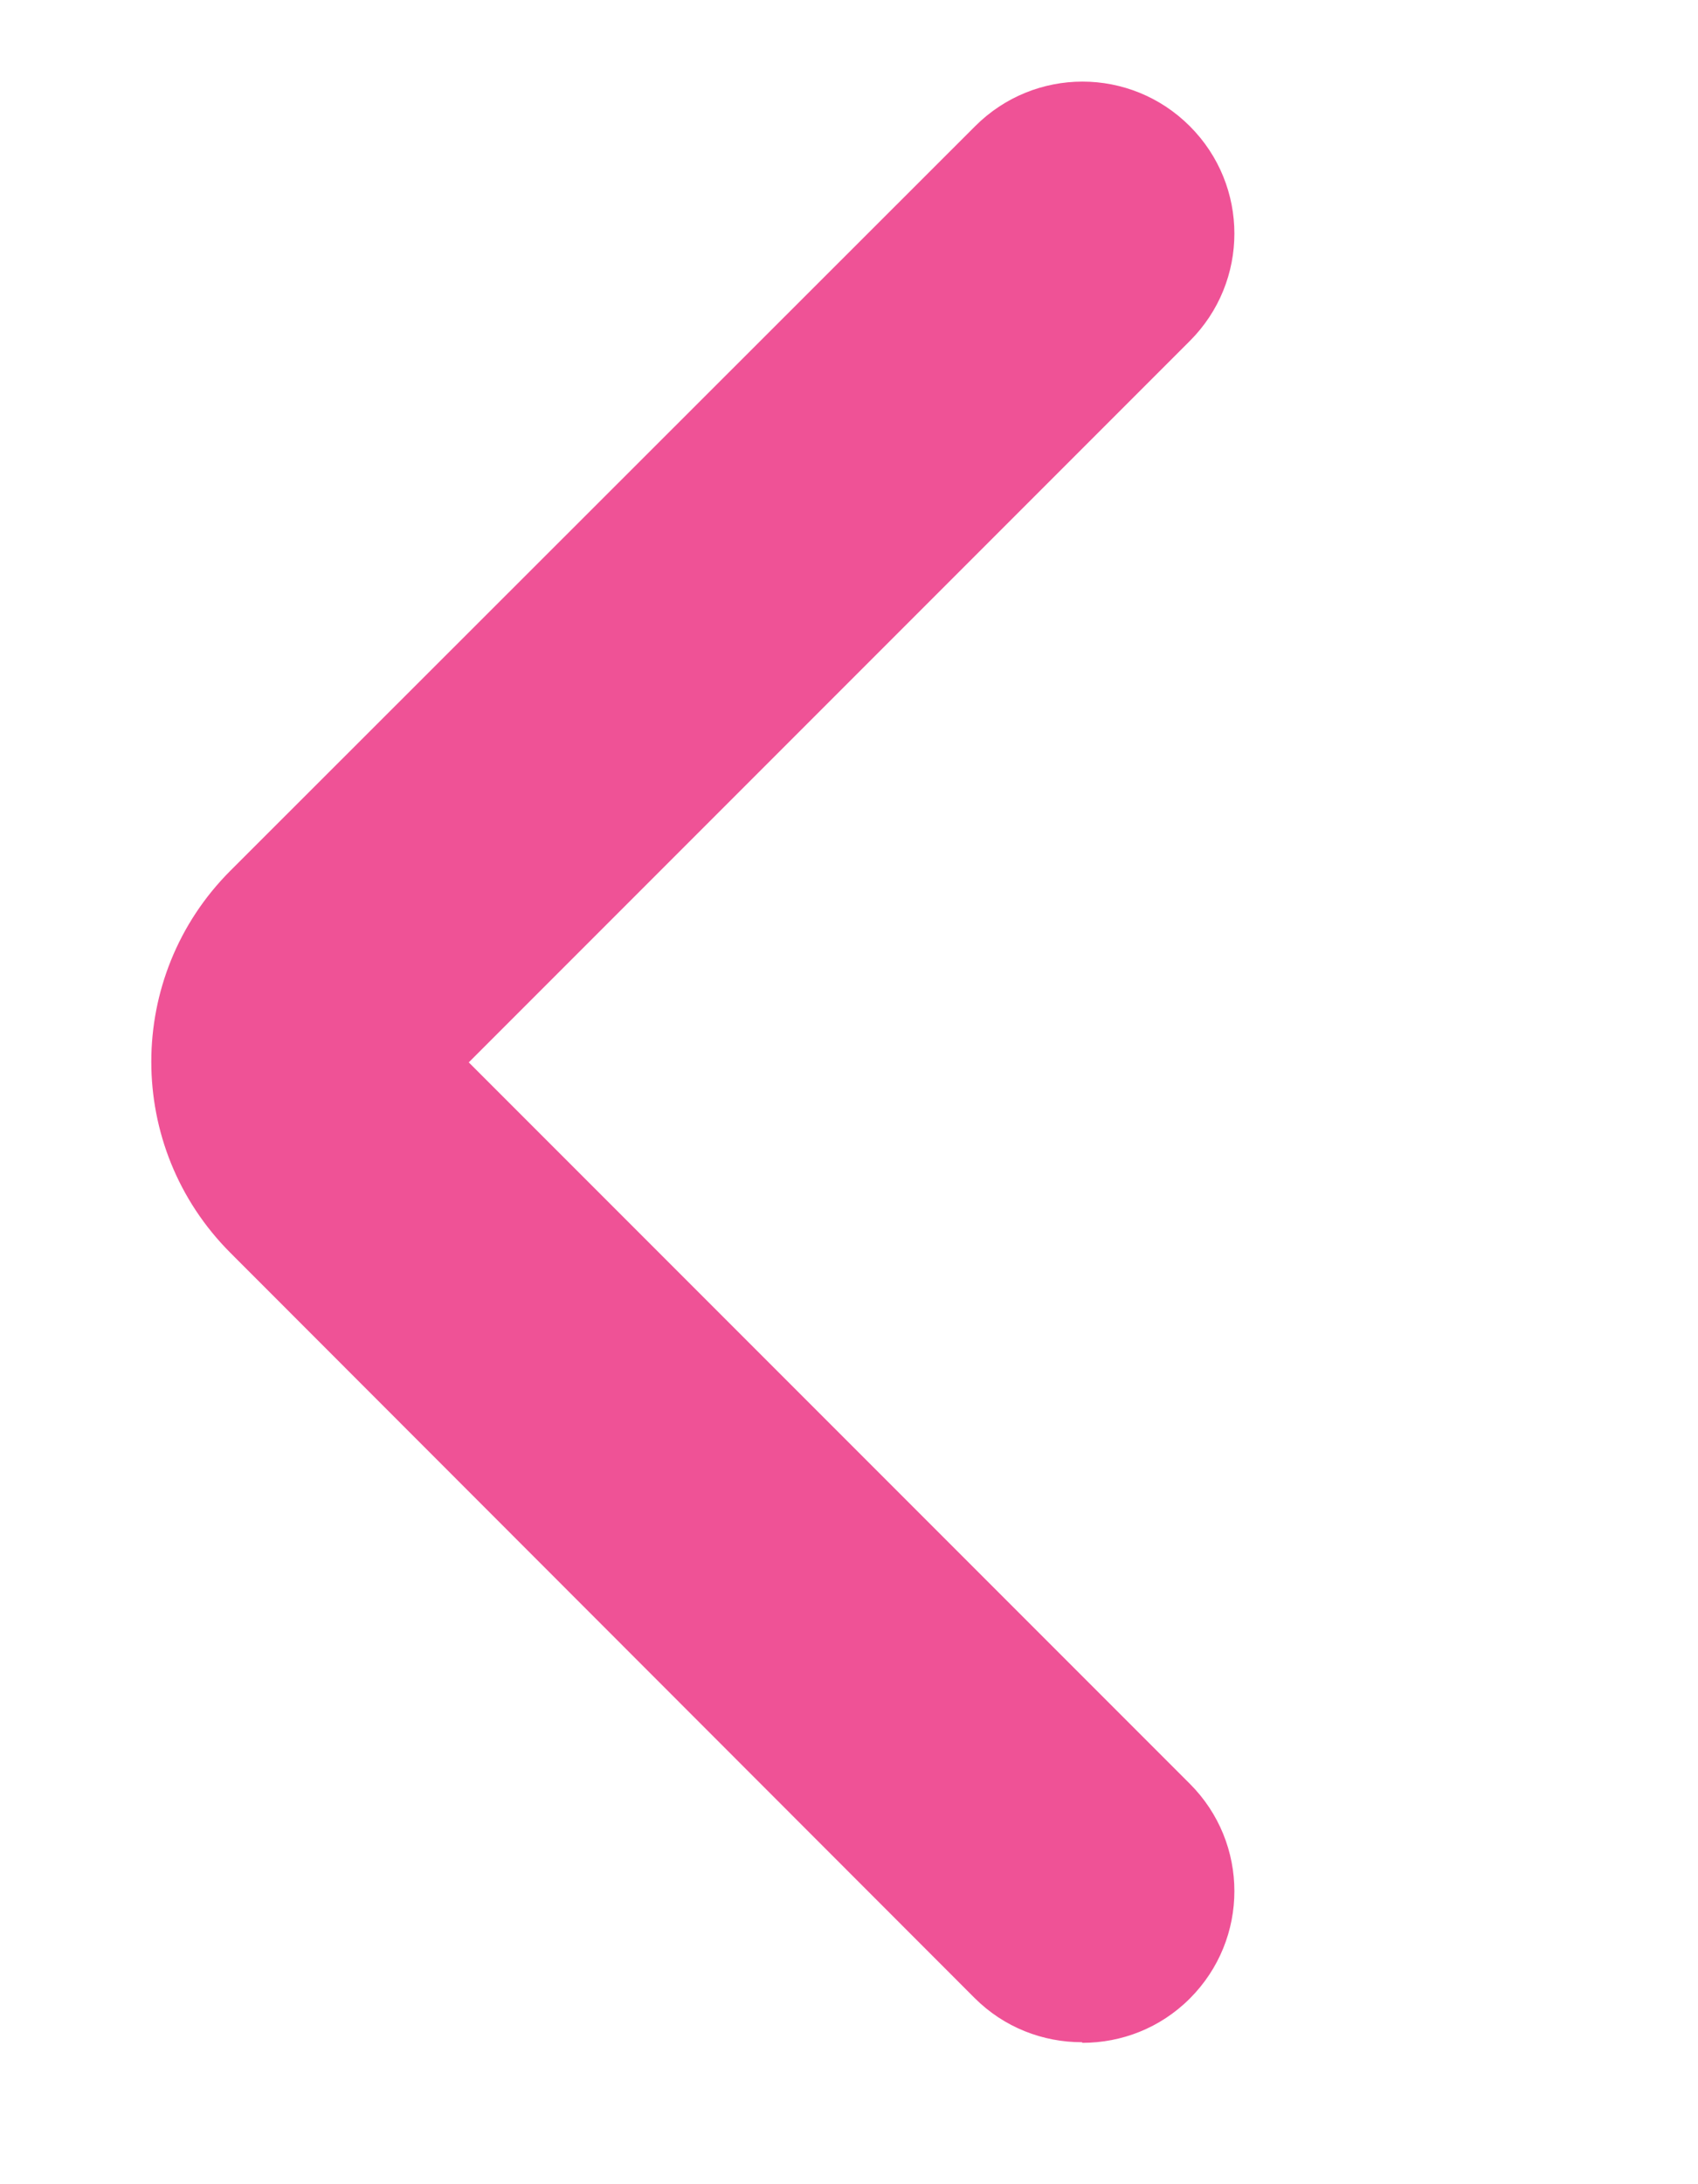 <?xml version="1.0" encoding="UTF-8"?>
<svg id="Layer_1" xmlns="http://www.w3.org/2000/svg" version="1.1" viewBox="0 0 28 36">
  <!-- Generator: Adobe Illustrator 29.7.1, SVG Export Plug-In . SVG Version: 2.1.1 Build 8)  -->
  <defs>
    <style>
      .st0 {
        fill: #ef5296;
      }
    </style>
  </defs>
  <path class="st0" d="M17.84,33.66c-.64,0-1.28-.24-1.77-.73L3.8,20.65c-1.74-1.74-1.74-4.56,0-6.3L16.08,2.08c.98-.98,2.56-.98,3.54,0,.98.98.98,2.56,0,3.54l-11.89,11.89,11.89,11.89c.98.98.98,2.56,0,3.54-.49.49-1.13.73-1.77.73Z"/>
</svg>